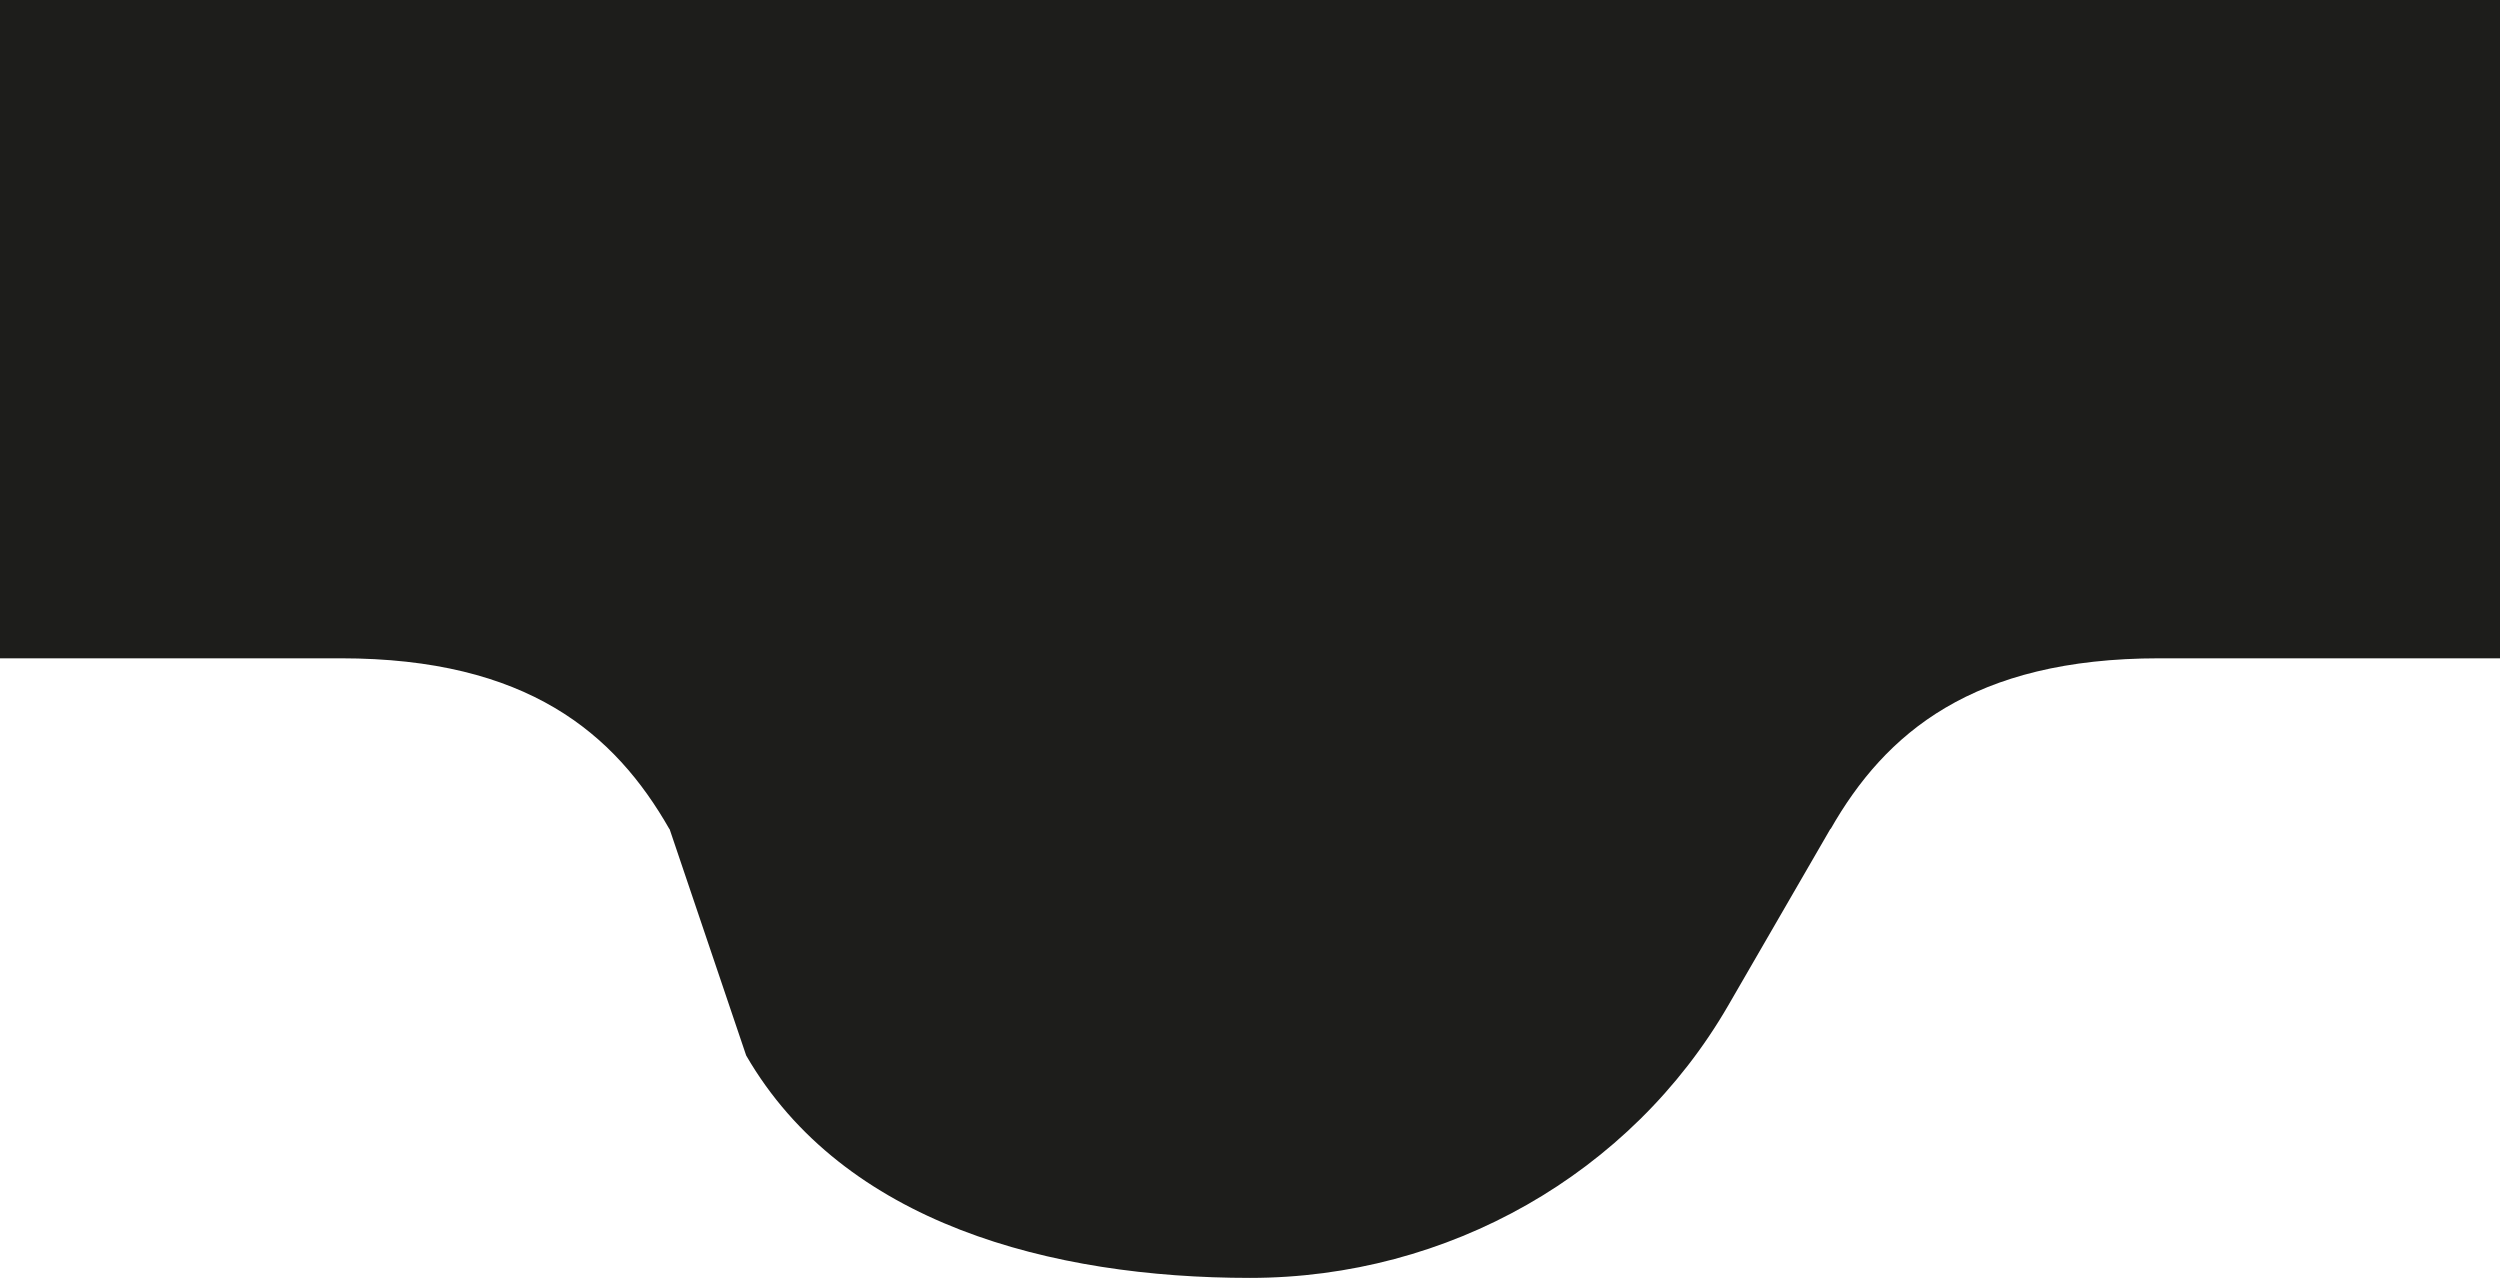 <?xml version="1.0" encoding="UTF-8"?> <svg xmlns="http://www.w3.org/2000/svg" width="392" height="201" viewBox="0 0 392 201" fill="none"> <path fill-rule="evenodd" clip-rule="evenodd" d="M392 0H0V103.223H53.455C82.651 103.223 96.39 114.949 104.977 130.024L104.965 129.919L117 165.5C132.265 191.884 164.939 200.375 196 200.375C227.061 200.375 255.714 184.056 270.979 157.671L287.036 129.919L287.023 130.024C295.611 114.949 309.349 103.223 338.545 103.223H392V0Z" fill="#1D1D1B"></path> </svg> 